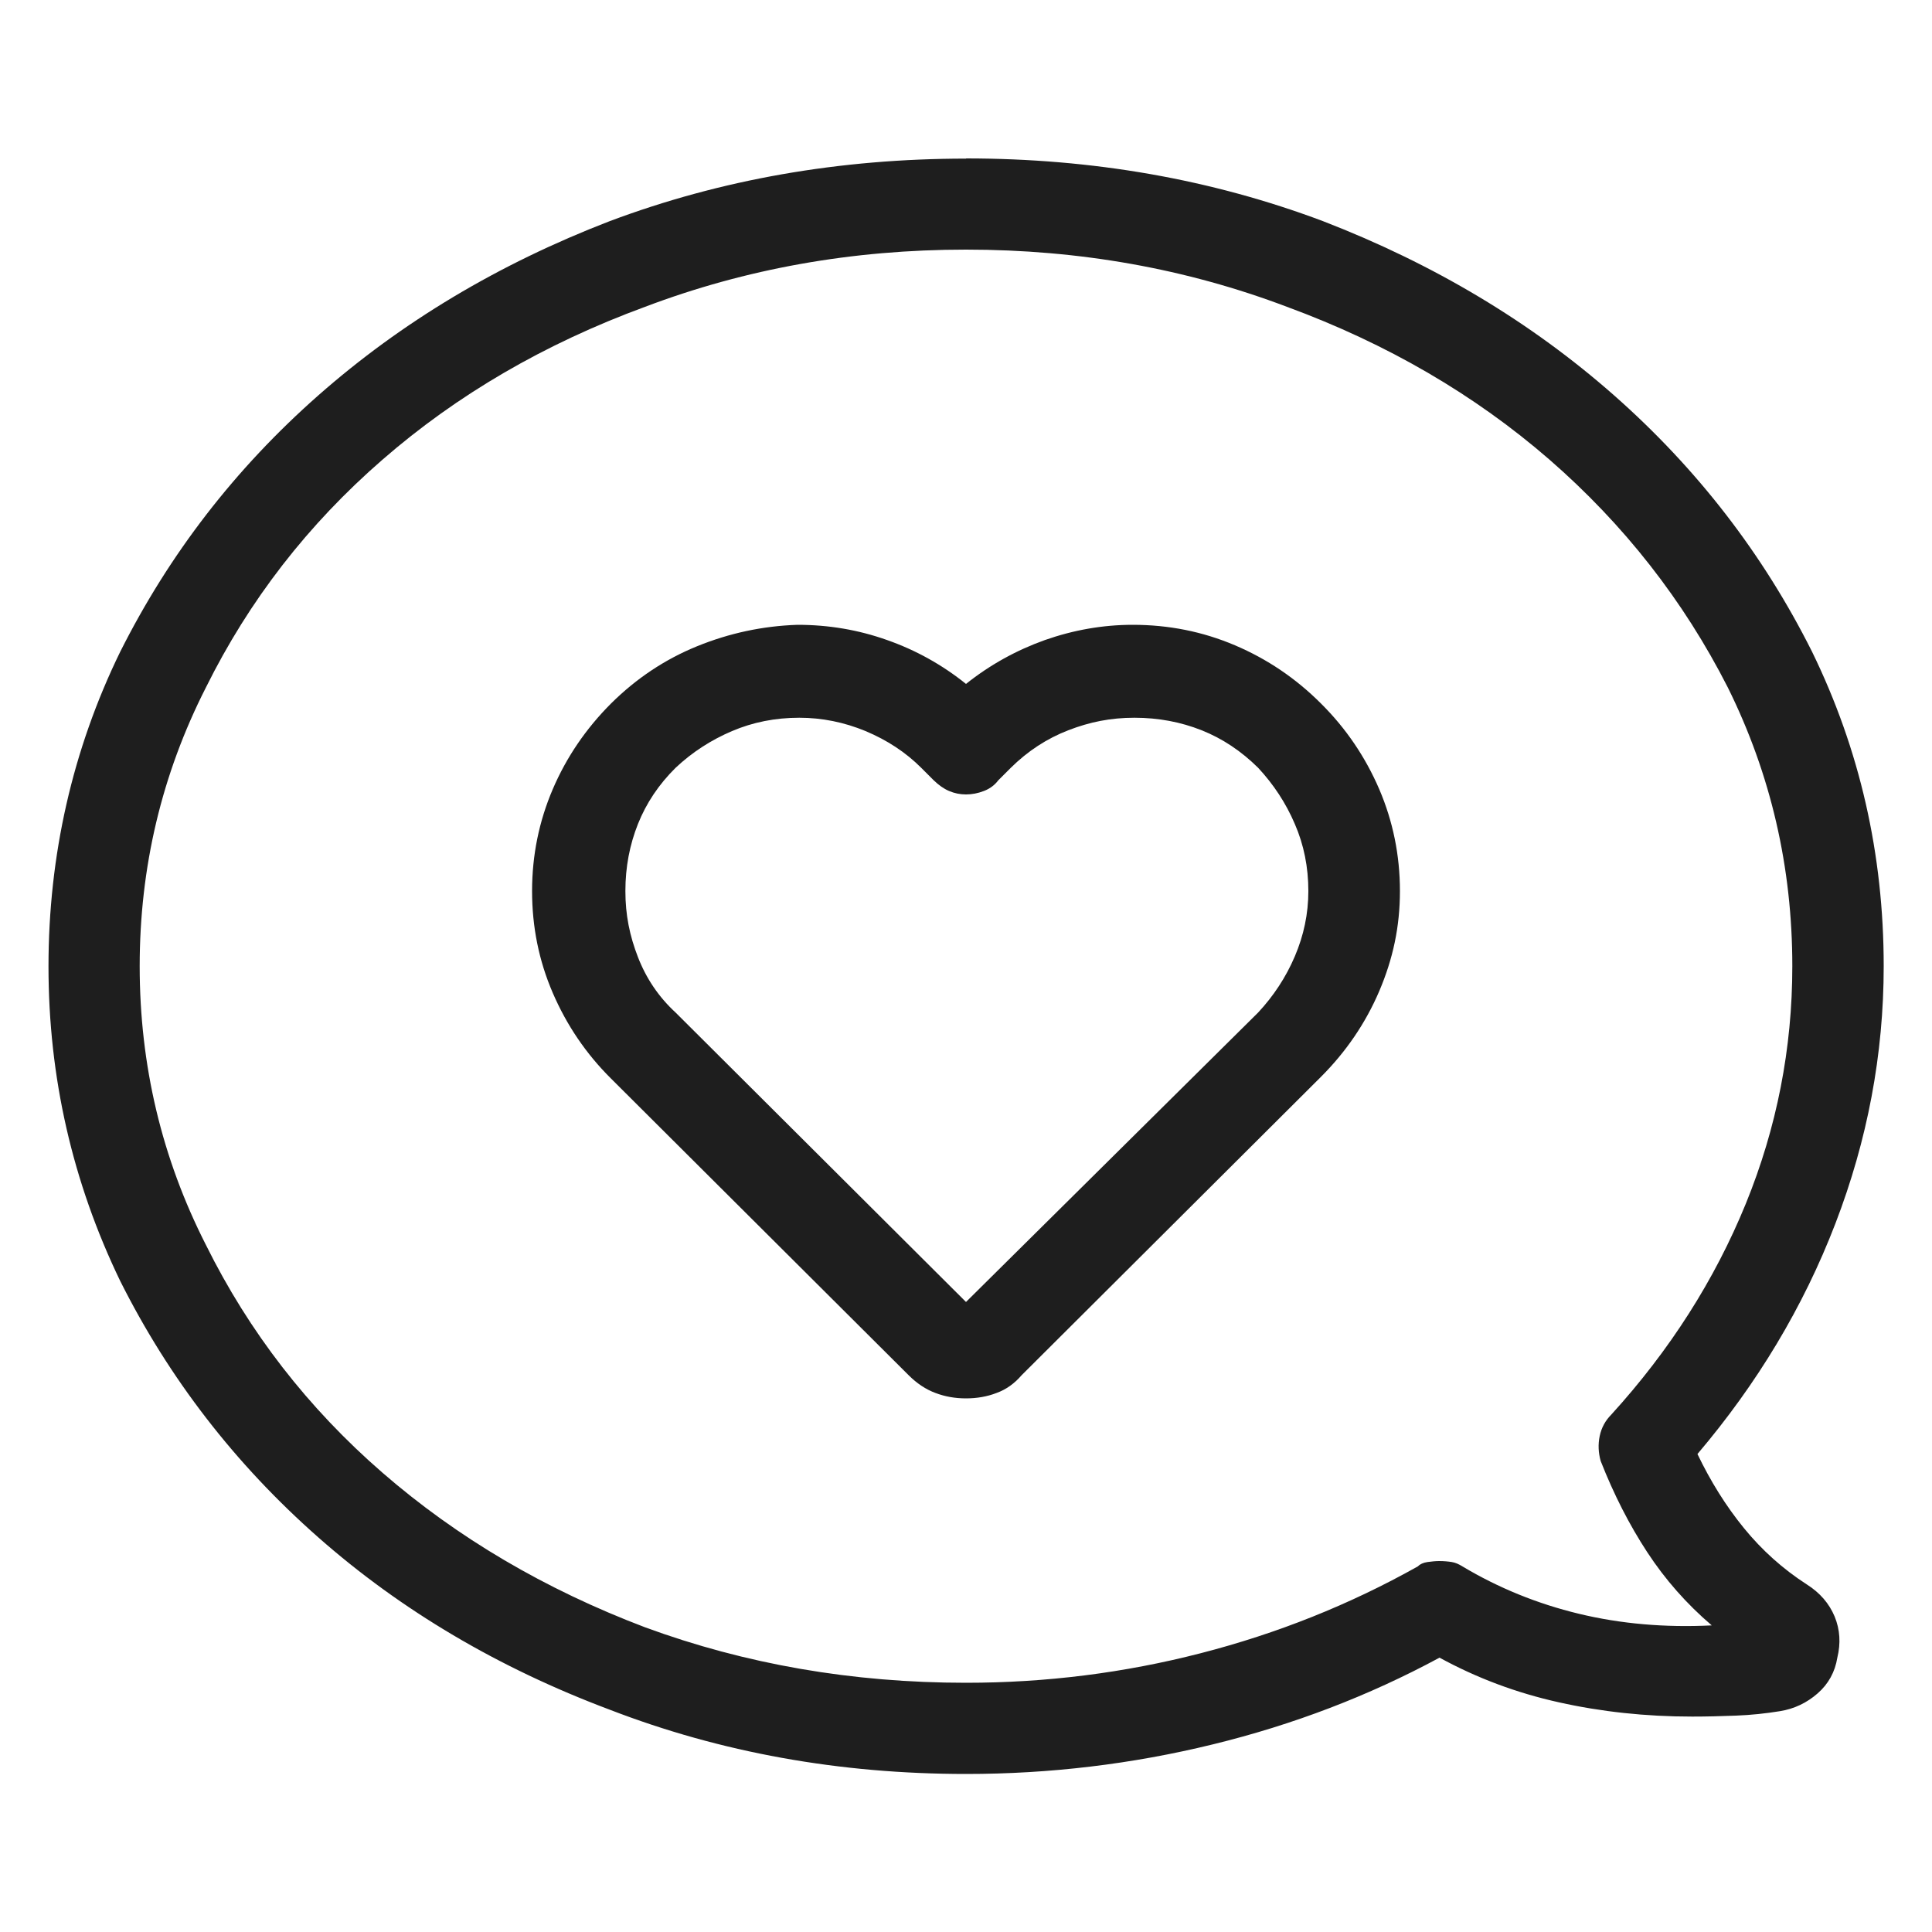 <?xml version="1.0" encoding="UTF-8"?>
<svg id="Layer_1" xmlns="http://www.w3.org/2000/svg" version="1.1" viewBox="0 0 100 100">
  <!-- Generator: Adobe Illustrator 29.3.1, SVG Export Plug-In . SVG Version: 2.1.0 Build 151)  -->
  <defs>
    <style>
      .st0 {
        fill: #1e1e1e;
        fill-rule: evenodd;
      }
    </style>
  </defs>
  <path class="st0" d="M41.37,37.15c-1.24,0-2.4.23-3.48.69-1.08.46-2.06,1.09-2.92,1.9-.87.86-1.52,1.83-1.95,2.91-.43,1.08-.65,2.23-.65,3.47s.22,2.31.65,3.42c.43,1.11,1.08,2.07,1.95,2.87l15.03,14.98,15.12-14.98c.8-.86,1.44-1.83,1.9-2.91s.7-2.2.7-3.38c0-1.23-.23-2.39-.7-3.47-.46-1.08-1.1-2.05-1.9-2.91-.87-.86-1.84-1.51-2.92-1.94-1.08-.43-2.24-.65-3.48-.65s-2.32.22-3.43.65c-1.11.43-2.1,1.08-2.97,1.94l-.65.65c-.19.25-.43.43-.74.55-.31.12-.62.18-.93.18s-.6-.06-.88-.18c-.28-.12-.54-.31-.79-.55l-.65-.65c-.8-.8-1.76-1.43-2.88-1.9-1.11-.46-2.26-.69-3.43-.69h0ZM41.28,32.34c1.61,0,3.15.26,4.64.79,1.48.52,2.85,1.28,4.08,2.27,1.24-.99,2.6-1.74,4.08-2.27,1.48-.52,3-.79,4.55-.79,1.86,0,3.62.35,5.29,1.06,1.67.71,3.15,1.71,4.45,3.01,1.3,1.29,2.3,2.77,3.02,4.44.71,1.66,1.07,3.42,1.07,5.27s-.36,3.51-1.07,5.18c-.71,1.66-1.72,3.14-3.02,4.44l-15.49,15.44c-.37.43-.8.74-1.3.92-.49.19-1.02.28-1.58.28s-1.08-.09-1.58-.28c-.49-.18-.96-.49-1.39-.92l-15.4-15.35c-1.3-1.29-2.3-2.77-3.02-4.44s-1.07-3.42-1.07-5.27.36-3.61,1.07-5.27,1.72-3.14,3.02-4.44c1.3-1.29,2.78-2.28,4.45-2.96,1.67-.68,3.4-1.05,5.2-1.11h0ZM50,12.92c-5.88,0-11.41.99-16.61,2.96-5.2,1.91-9.73,4.55-13.59,7.91-3.87,3.36-6.91,7.29-9.14,11.79-2.29,4.5-3.43,9.31-3.43,14.43s1.14,9.93,3.43,14.43c2.23,4.5,5.27,8.43,9.14,11.79,3.87,3.36,8.4,6.03,13.59,8,5.2,1.91,10.73,2.87,16.61,2.87,4.14,0,8.19-.51,12.15-1.53,3.96-1.02,7.7-2.51,11.23-4.49.12-.12.29-.2.51-.23.22-.03.42-.05.6-.05.25,0,.46.02.65.05.19.03.37.11.56.23,1.86,1.11,3.87,1.93,6.03,2.45,2.16.52,4.45.72,6.87.6-1.3-1.11-2.41-2.37-3.34-3.79s-1.73-2.99-2.41-4.72c-.12-.43-.14-.86-.05-1.29.09-.43.29-.8.6-1.11,3.03-3.33,5.35-6.97,6.96-10.91,1.61-3.95,2.41-8.05,2.41-12.3,0-5.12-1.11-9.93-3.34-14.43-2.29-4.5-5.37-8.43-9.23-11.79-3.87-3.36-8.4-6-13.59-7.91-5.2-1.97-10.73-2.96-16.61-2.96h0ZM50,8.2c6.56,0,12.71,1.08,18.46,3.24,5.75,2.22,10.78,5.23,15.08,9.02,4.3,3.79,7.72,8.22,10.25,13.27,2.47,5.06,3.71,10.48,3.71,16.28,0,4.56-.84,9-2.5,13.32s-4.05,8.29-7.14,11.93c.68,1.42,1.48,2.7,2.41,3.84.93,1.14,2.01,2.11,3.25,2.91.68.43,1.16.99,1.44,1.66.28.68.32,1.39.14,2.13-.12.74-.46,1.36-1.02,1.85-.56.49-1.21.8-1.95.92-.74.12-1.5.2-2.27.23-.77.03-1.53.05-2.27.05-2.41,0-4.72-.25-6.91-.74-2.2-.49-4.25-1.26-6.17-2.31-3.65,1.97-7.56,3.47-11.74,4.49-4.17,1.02-8.43,1.53-12.76,1.53-6.56,0-12.71-1.11-18.46-3.33-5.75-2.16-10.78-5.13-15.08-8.92-4.3-3.79-7.72-8.22-10.25-13.27-2.47-5.12-3.71-10.54-3.71-16.28s1.24-11.22,3.71-16.28c2.54-5.06,5.95-9.48,10.25-13.27,4.3-3.79,9.32-6.8,15.08-9.02,5.75-2.16,11.91-3.24,18.46-3.24h0Z"/>
</svg>